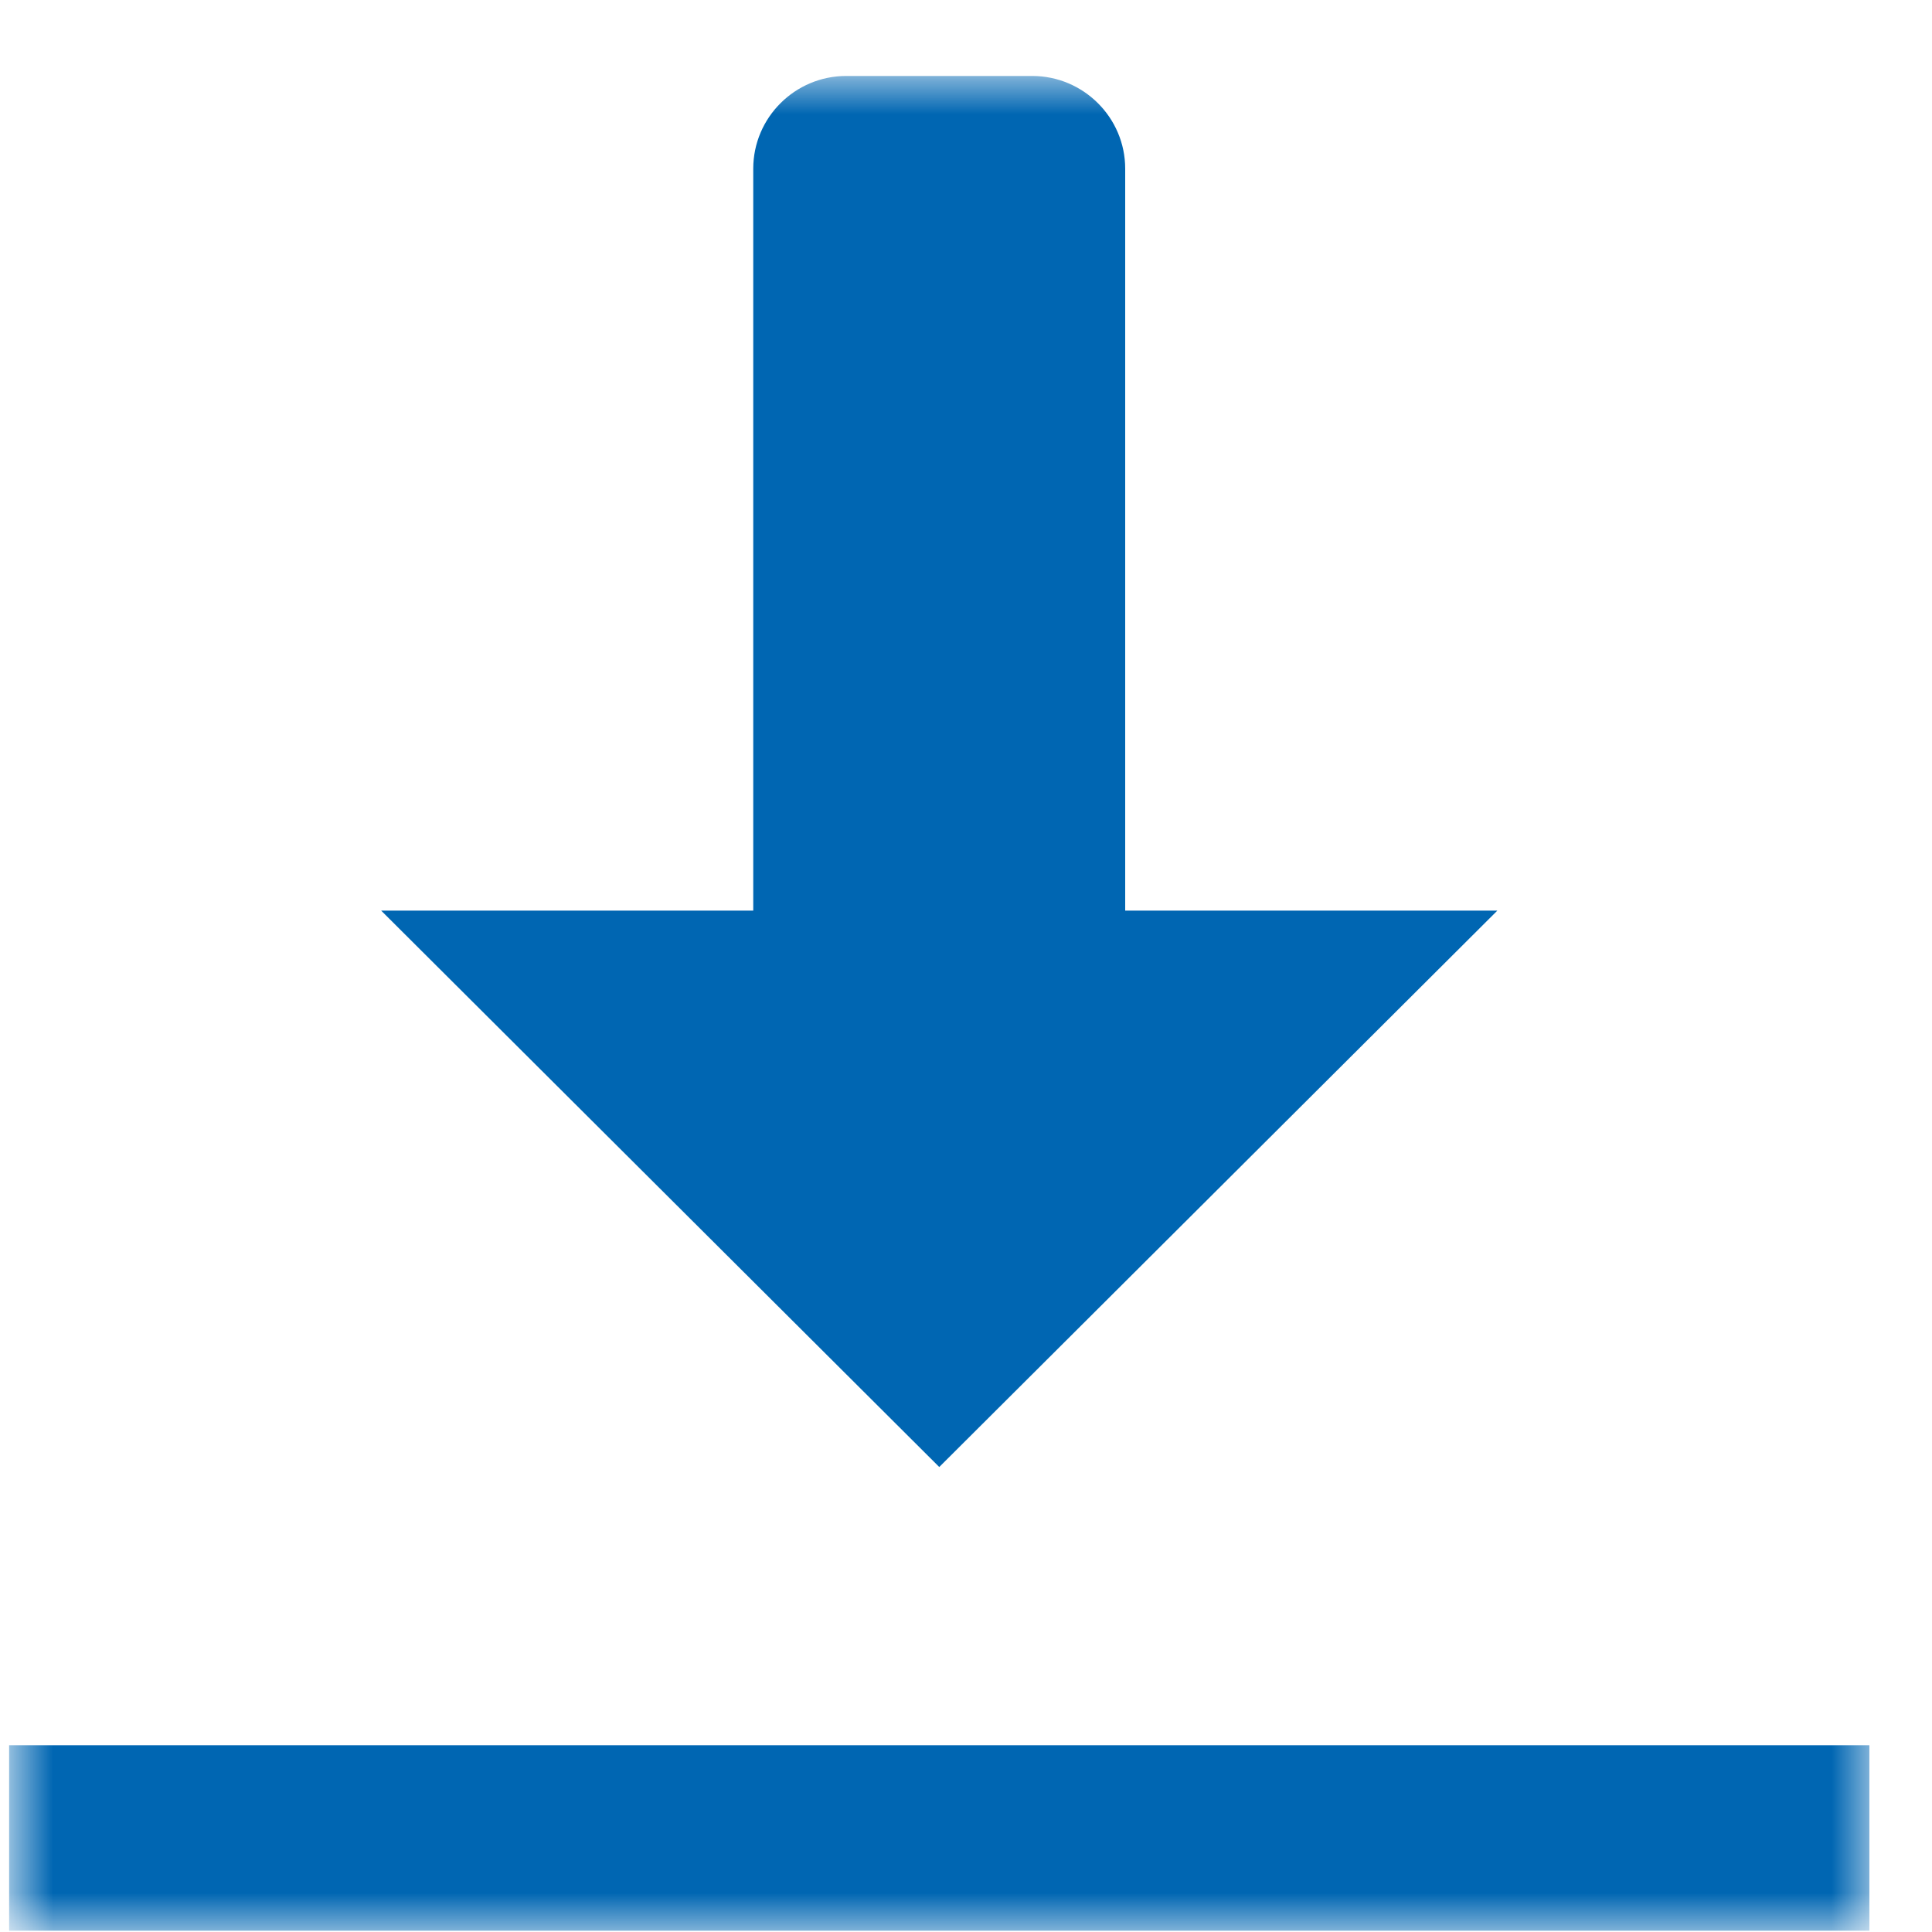 <svg xmlns="http://www.w3.org/2000/svg" xmlns:xlink="http://www.w3.org/1999/xlink" viewBox="0 0 25 25">
  <defs>
    <path id="a" d="M0 0h24v24H0z"/>
  </defs>
  <g transform="translate(.19 .983)" fill="none" fill-rule="evenodd">
    <mask id="b" fill="#fff">
      <use xlink:href="#a"/>
    </mask>
    <path d="M10.76 0c-.663 0-1.203.539-1.203 1.2v9.6H4.742l7.222 7.2 7.222-7.2H14.37V1.2c0-.661-.54-1.2-1.203-1.2H10.76zM-.072 24H24v-2.4H-.072V24z" fill="#0066B2" mask="url(#b)"/>
  </g>
</svg>
